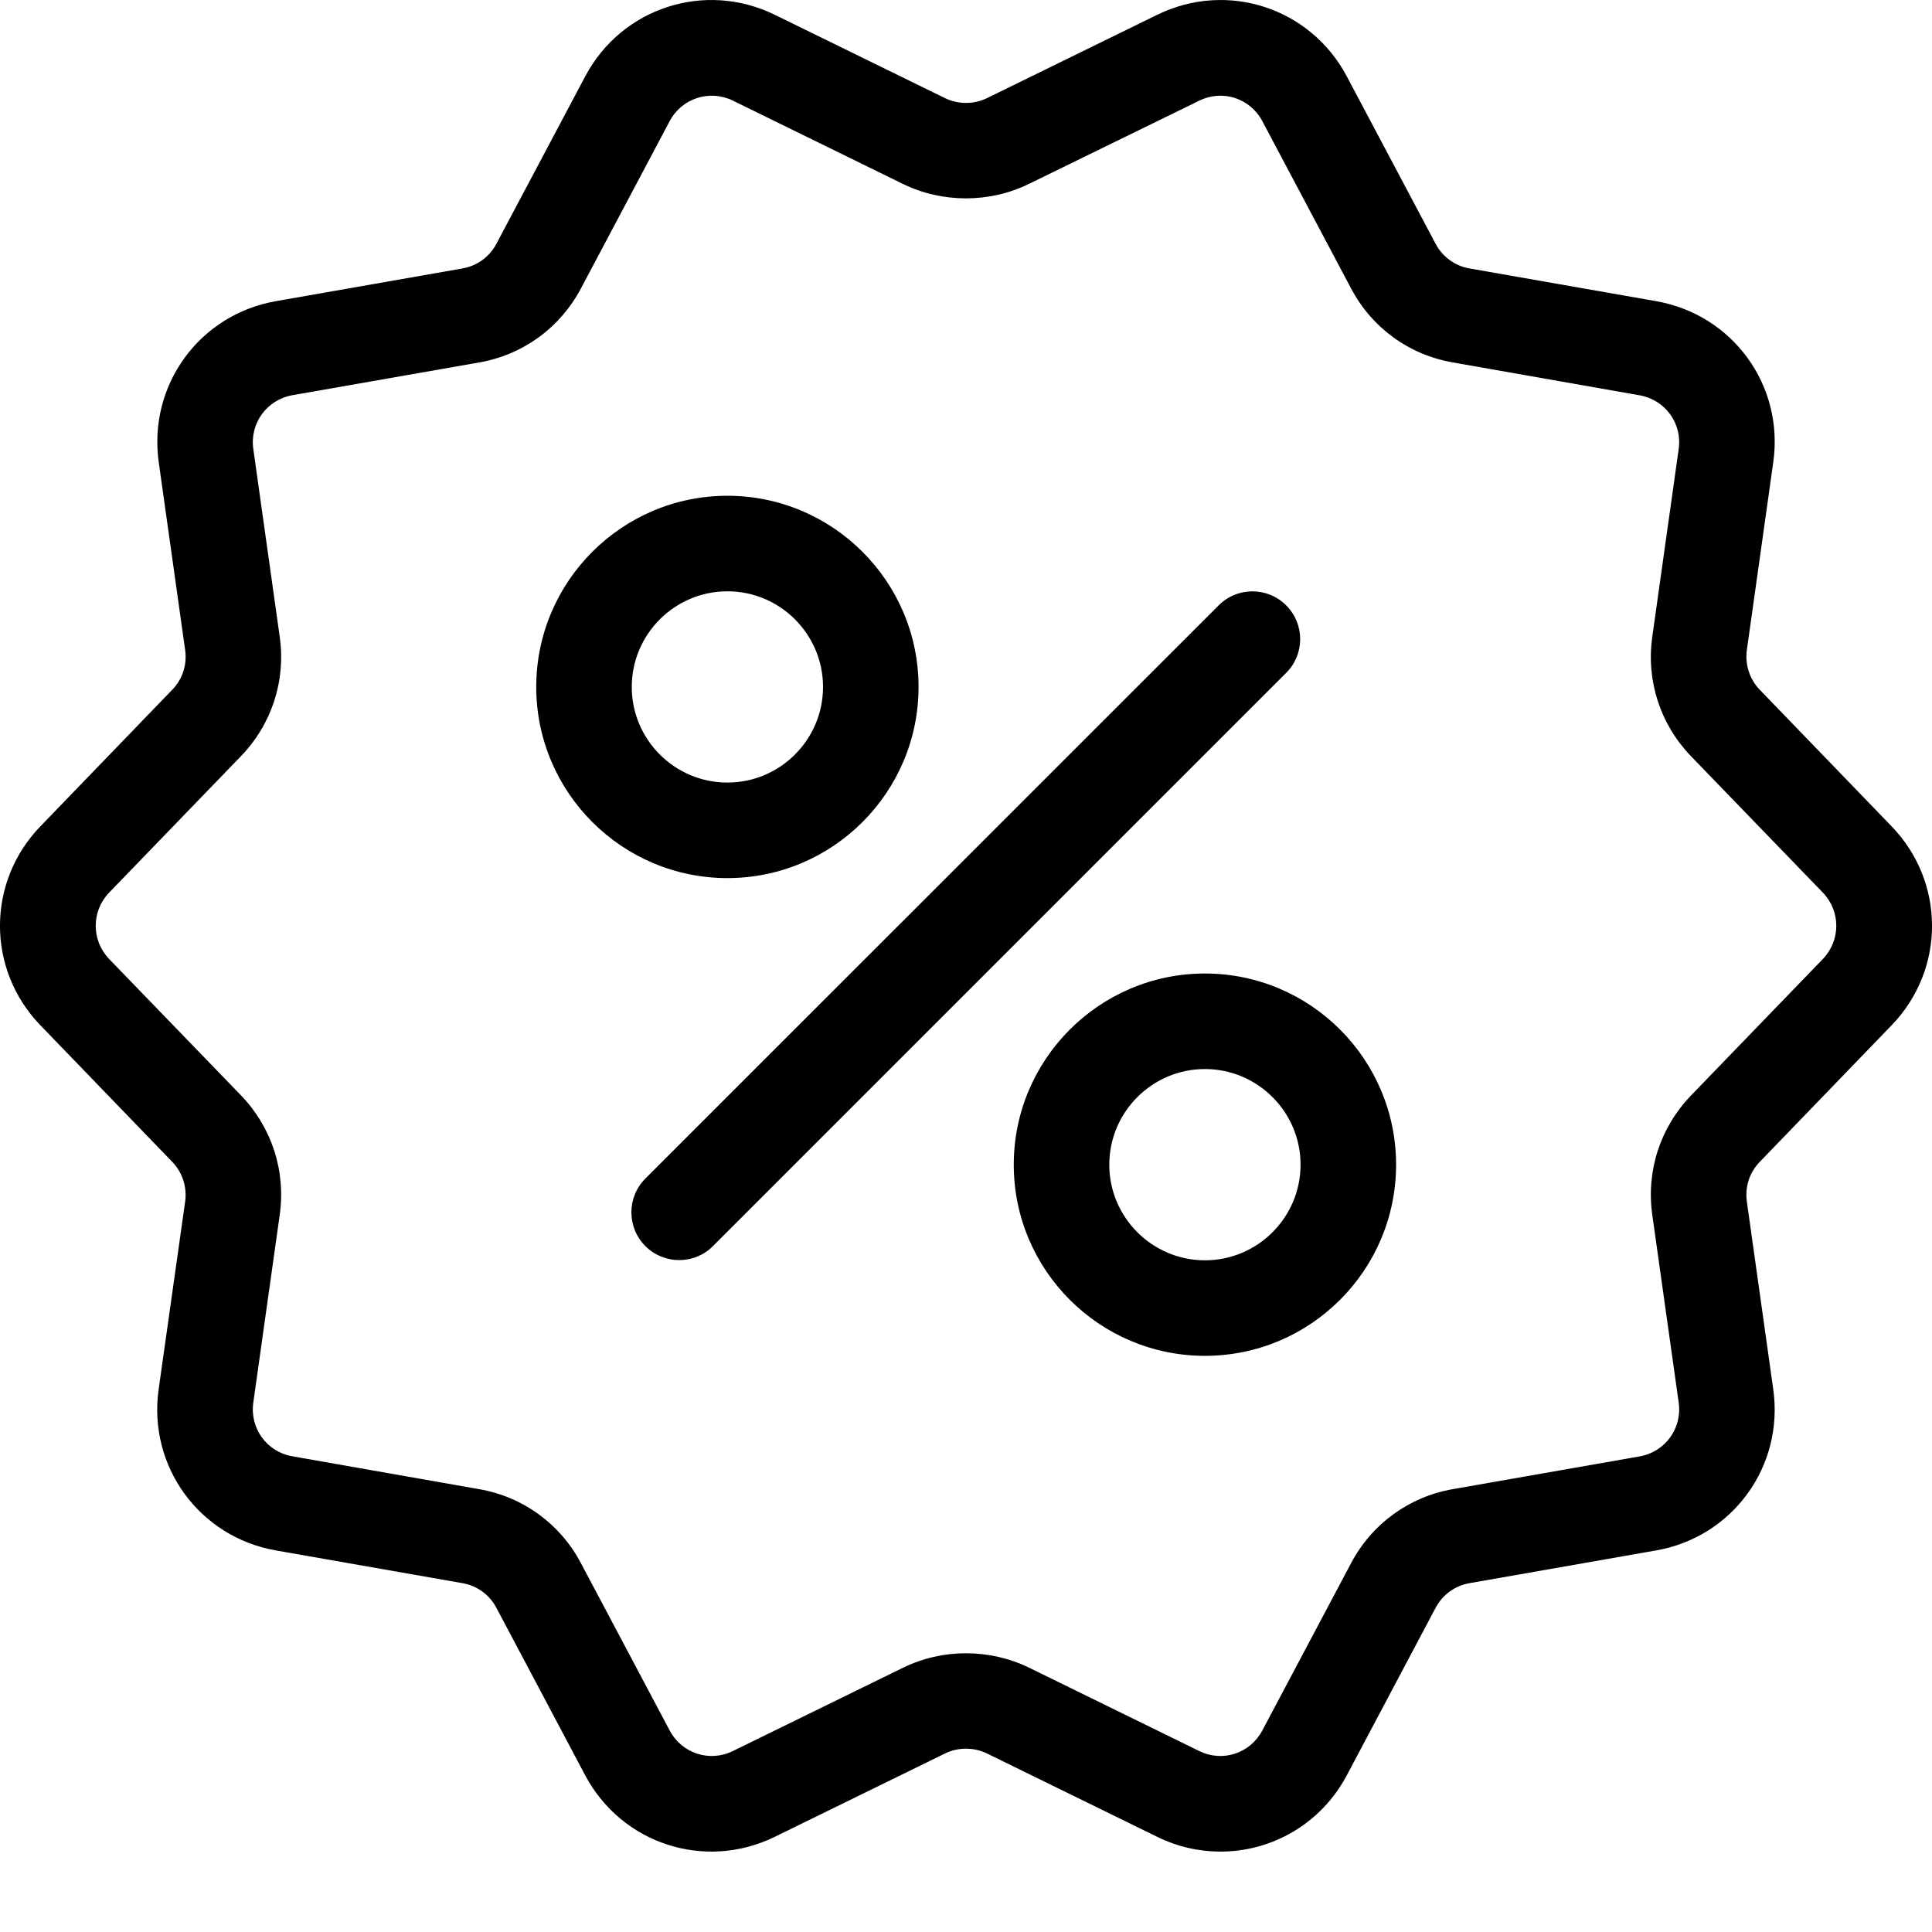 <svg width="18" height="18" viewBox="0 0 18 18" fill="none" xmlns="http://www.w3.org/2000/svg">
<path d="M17.623 7.698L16.396 6.427C16.301 6.33 16.256 6.191 16.275 6.056L16.521 4.307C16.623 3.59 16.143 2.931 15.43 2.806L13.691 2.501C13.556 2.478 13.438 2.392 13.375 2.271L12.548 0.712C12.209 0.071 11.432 -0.181 10.781 0.138L9.196 0.914C9.073 0.974 8.927 0.974 8.804 0.914L7.219 0.138C6.567 -0.181 5.792 0.071 5.452 0.712L4.625 2.271C4.561 2.393 4.445 2.477 4.309 2.501L2.57 2.806C1.857 2.931 1.378 3.59 1.479 4.307L1.725 6.056C1.744 6.193 1.701 6.328 1.604 6.427L0.377 7.698C-0.126 8.218 -0.126 9.033 0.377 9.553L1.604 10.824C1.699 10.921 1.744 11.06 1.725 11.195L1.478 12.944C1.377 13.661 1.857 14.32 2.57 14.445L4.309 14.75C4.444 14.773 4.562 14.859 4.625 14.98L5.452 16.54C5.792 17.18 6.568 17.432 7.219 17.113L8.804 16.337C8.927 16.277 9.073 16.277 9.196 16.337L10.781 17.113C10.972 17.207 11.173 17.251 11.371 17.251C11.85 17.251 12.308 16.992 12.548 16.54L13.375 14.98C13.439 14.858 13.555 14.774 13.691 14.75L15.43 14.445C16.143 14.32 16.622 13.661 16.521 12.944L16.275 11.195C16.256 11.059 16.299 10.923 16.396 10.824L17.623 9.553C18.126 9.033 18.126 8.218 17.623 7.698ZM16.983 8.935L15.756 10.205C15.468 10.503 15.336 10.909 15.394 11.319L15.64 13.068C15.674 13.307 15.514 13.527 15.276 13.569L13.536 13.874C13.128 13.945 12.782 14.197 12.588 14.563L11.761 16.122C11.648 16.336 11.39 16.421 11.173 16.314L9.587 15.537C9.403 15.448 9.202 15.403 9 15.403C8.798 15.403 8.597 15.448 8.413 15.538L6.828 16.314C6.611 16.421 6.352 16.336 6.239 16.122L5.412 14.563C5.218 14.196 4.872 13.945 4.463 13.874L2.724 13.568C2.486 13.527 2.326 13.307 2.36 13.068L2.606 11.319C2.664 10.909 2.532 10.503 2.245 10.205L1.017 8.935C0.85 8.761 0.85 8.49 1.017 8.316L2.244 7.046C2.532 6.748 2.664 6.342 2.606 5.932L2.36 4.183C2.326 3.944 2.486 3.724 2.724 3.682L4.464 3.377C4.872 3.306 5.218 3.054 5.412 2.688L6.239 1.129C6.352 0.915 6.611 0.832 6.827 0.937L8.413 1.714C8.78 1.893 9.22 1.893 9.587 1.713L11.173 0.938C11.39 0.831 11.648 0.915 11.761 1.129L12.588 2.688C12.782 3.055 13.128 3.306 13.537 3.377L15.276 3.683C15.514 3.725 15.674 3.944 15.64 4.183L15.394 5.932C15.336 6.342 15.468 6.748 15.755 7.046L16.983 8.316C17.15 8.49 17.15 8.761 16.983 8.935Z" fill="black"/>
<path d="M11.983 5.64C11.809 5.466 11.527 5.466 11.354 5.64L6.013 10.98C5.839 11.154 5.839 11.436 6.013 11.61C6.1 11.697 6.214 11.74 6.328 11.74C6.442 11.74 6.556 11.697 6.642 11.61L11.983 6.269C12.157 6.096 12.157 5.814 11.983 5.64Z" fill="black"/>
<path d="M8.558 6.4C8.558 5.418 7.759 4.619 6.777 4.619C5.795 4.619 4.996 5.418 4.996 6.4C4.996 7.382 5.795 8.181 6.777 8.181C7.759 8.181 8.558 7.382 8.558 6.4ZM5.886 6.4C5.886 5.909 6.286 5.509 6.777 5.509C7.268 5.509 7.668 5.909 7.668 6.4C7.668 6.891 7.268 7.291 6.777 7.291C6.286 7.291 5.886 6.891 5.886 6.4Z" fill="black"/>
<path d="M11.226 9.07C10.244 9.07 9.445 9.869 9.445 10.851C9.445 11.834 10.244 12.632 11.226 12.632C12.209 12.632 13.007 11.834 13.007 10.851C13.007 9.869 12.209 9.07 11.226 9.07ZM11.226 11.742C10.735 11.742 10.335 11.342 10.335 10.851C10.335 10.36 10.735 9.96 11.226 9.96C11.717 9.96 12.117 10.36 12.117 10.851C12.117 11.342 11.717 11.742 11.226 11.742Z" fill="black"/>
</svg>
